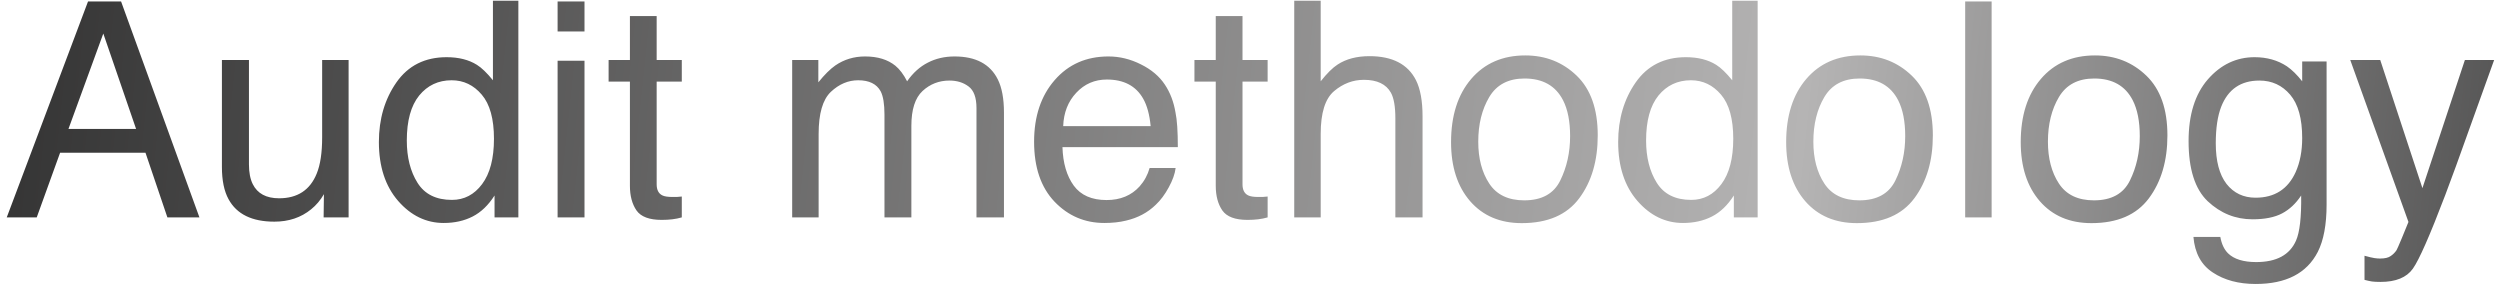 <?xml version="1.0" encoding="UTF-8"?> <svg xmlns="http://www.w3.org/2000/svg" width="299" height="34" viewBox="0 0 299 34" fill="none"><path d="M16.275 15.418L12.355 4.01L8.189 15.418H16.275ZM10.527 0.178H14.482L23.852 26H20.02L17.4 18.266H7.188L4.393 26H0.807L10.527 0.178ZM29.775 7.174V19.672C29.775 20.633 29.928 21.418 30.232 22.027C30.795 23.152 31.844 23.715 33.379 23.715C35.582 23.715 37.082 22.73 37.879 20.762C38.312 19.707 38.529 18.26 38.529 16.42V7.174H41.693V26H38.705L38.74 23.223C38.33 23.938 37.82 24.541 37.211 25.033C36.004 26.018 34.539 26.51 32.816 26.51C30.133 26.51 28.305 25.613 27.332 23.82C26.805 22.859 26.541 21.576 26.541 19.971V7.174H29.775ZM48.654 16.807C48.654 18.822 49.082 20.51 49.938 21.869C50.793 23.229 52.164 23.908 54.051 23.908C55.516 23.908 56.717 23.281 57.654 22.027C58.603 20.762 59.078 18.951 59.078 16.596C59.078 14.217 58.592 12.459 57.619 11.322C56.647 10.174 55.445 9.6 54.016 9.6C52.422 9.6 51.127 10.209 50.131 11.428C49.147 12.646 48.654 14.44 48.654 16.807ZM53.418 6.84C54.859 6.84 56.066 7.145 57.039 7.754C57.602 8.105 58.24 8.721 58.955 9.6V0.09H61.996V26H59.148V23.381C58.41 24.541 57.537 25.379 56.529 25.895C55.522 26.41 54.367 26.668 53.066 26.668C50.969 26.668 49.152 25.789 47.617 24.031C46.082 22.262 45.315 19.912 45.315 16.982C45.315 14.24 46.012 11.867 47.406 9.863C48.812 7.848 50.816 6.84 53.418 6.84ZM66.689 7.262H69.906V26H66.689V7.262ZM66.689 0.178H69.906V3.764H66.689V0.178ZM75.338 1.918H78.537V7.174H81.543V9.758H78.537V22.045C78.537 22.701 78.76 23.141 79.205 23.363C79.451 23.492 79.861 23.557 80.436 23.557C80.588 23.557 80.752 23.557 80.928 23.557C81.103 23.545 81.309 23.527 81.543 23.504V26C81.18 26.105 80.799 26.182 80.4 26.229C80.014 26.275 79.592 26.299 79.135 26.299C77.658 26.299 76.656 25.924 76.129 25.174C75.602 24.412 75.338 23.428 75.338 22.221V9.758H72.789V7.174H75.338V1.918ZM94.744 7.174H97.873V9.846C98.623 8.92 99.303 8.246 99.912 7.824C100.955 7.109 102.139 6.752 103.463 6.752C104.963 6.752 106.17 7.121 107.084 7.859C107.6 8.281 108.068 8.902 108.49 9.723C109.193 8.715 110.02 7.971 110.969 7.49C111.918 6.998 112.984 6.752 114.168 6.752C116.699 6.752 118.422 7.666 119.336 9.494C119.828 10.479 120.074 11.803 120.074 13.467V26H116.787V12.922C116.787 11.668 116.471 10.807 115.838 10.338C115.217 9.869 114.455 9.635 113.553 9.635C112.311 9.635 111.238 10.051 110.336 10.883C109.445 11.715 109 13.104 109 15.049V26H105.783V13.713C105.783 12.435 105.631 11.504 105.326 10.918C104.846 10.039 103.949 9.6 102.637 9.6C101.441 9.6 100.352 10.062 99.367 10.988C98.394 11.914 97.908 13.59 97.908 16.016V26H94.744V7.174ZM132.572 6.752C133.908 6.752 135.203 7.068 136.457 7.701C137.711 8.322 138.666 9.131 139.322 10.127C139.955 11.076 140.377 12.184 140.588 13.449C140.775 14.316 140.869 15.699 140.869 17.598H127.07C127.129 19.508 127.58 21.043 128.424 22.203C129.268 23.352 130.574 23.926 132.344 23.926C133.996 23.926 135.314 23.381 136.299 22.291C136.861 21.658 137.26 20.926 137.494 20.094H140.605C140.523 20.785 140.248 21.559 139.779 22.414C139.322 23.258 138.807 23.949 138.232 24.488C137.271 25.426 136.082 26.059 134.664 26.387C133.902 26.574 133.041 26.668 132.08 26.668C129.736 26.668 127.75 25.818 126.121 24.119C124.492 22.408 123.678 20.018 123.678 16.947C123.678 13.924 124.498 11.469 126.139 9.582C127.779 7.695 129.924 6.752 132.572 6.752ZM137.617 15.084C137.488 13.713 137.189 12.617 136.721 11.797C135.854 10.273 134.406 9.512 132.379 9.512C130.926 9.512 129.707 10.039 128.723 11.094C127.738 12.137 127.217 13.467 127.158 15.084H137.617ZM145.404 1.918H148.604V7.174H151.609V9.758H148.604V22.045C148.604 22.701 148.826 23.141 149.271 23.363C149.518 23.492 149.928 23.557 150.502 23.557C150.654 23.557 150.818 23.557 150.994 23.557C151.17 23.545 151.375 23.527 151.609 23.504V26C151.246 26.105 150.865 26.182 150.467 26.229C150.08 26.275 149.658 26.299 149.201 26.299C147.725 26.299 146.723 25.924 146.195 25.174C145.668 24.412 145.404 23.428 145.404 22.221V9.758H142.855V7.174H145.404V1.918ZM154.791 0.09H157.955V9.723C158.705 8.773 159.379 8.105 159.977 7.719C160.996 7.051 162.268 6.717 163.791 6.717C166.521 6.717 168.373 7.672 169.346 9.582C169.873 10.625 170.137 12.072 170.137 13.924V26H166.885V14.135C166.885 12.752 166.709 11.738 166.357 11.094C165.783 10.062 164.705 9.547 163.123 9.547C161.811 9.547 160.621 9.998 159.555 10.9C158.488 11.803 157.955 13.508 157.955 16.016V26H154.791V0.09ZM182.301 23.961C184.398 23.961 185.834 23.17 186.607 21.588C187.393 19.994 187.785 18.225 187.785 16.279C187.785 14.521 187.504 13.092 186.941 11.99C186.051 10.256 184.516 9.389 182.336 9.389C180.402 9.389 178.996 10.127 178.117 11.604C177.238 13.08 176.799 14.861 176.799 16.947C176.799 18.951 177.238 20.621 178.117 21.957C178.996 23.293 180.391 23.961 182.301 23.961ZM182.424 6.629C184.85 6.629 186.9 7.438 188.576 9.055C190.252 10.672 191.09 13.051 191.09 16.191C191.09 19.227 190.352 21.734 188.875 23.715C187.398 25.695 185.107 26.686 182.002 26.686C179.412 26.686 177.355 25.812 175.832 24.066C174.309 22.309 173.547 19.953 173.547 17C173.547 13.836 174.35 11.316 175.955 9.441C177.561 7.566 179.717 6.629 182.424 6.629ZM196.873 16.807C196.873 18.822 197.301 20.51 198.156 21.869C199.012 23.229 200.383 23.908 202.27 23.908C203.734 23.908 204.936 23.281 205.873 22.027C206.822 20.762 207.297 18.951 207.297 16.596C207.297 14.217 206.811 12.459 205.838 11.322C204.865 10.174 203.664 9.6 202.234 9.6C200.641 9.6 199.346 10.209 198.35 11.428C197.365 12.646 196.873 14.44 196.873 16.807ZM201.637 6.84C203.078 6.84 204.285 7.145 205.258 7.754C205.82 8.105 206.459 8.721 207.174 9.6V0.09H210.215V26H207.367V23.381C206.629 24.541 205.756 25.379 204.748 25.895C203.74 26.41 202.586 26.668 201.285 26.668C199.188 26.668 197.371 25.789 195.836 24.031C194.301 22.262 193.533 19.912 193.533 16.982C193.533 14.24 194.23 11.867 195.625 9.863C197.031 7.848 199.035 6.84 201.637 6.84ZM222.379 23.961C224.477 23.961 225.912 23.17 226.686 21.588C227.471 19.994 227.863 18.225 227.863 16.279C227.863 14.521 227.582 13.092 227.02 11.99C226.129 10.256 224.594 9.389 222.414 9.389C220.48 9.389 219.074 10.127 218.195 11.604C217.316 13.08 216.877 14.861 216.877 16.947C216.877 18.951 217.316 20.621 218.195 21.957C219.074 23.293 220.469 23.961 222.379 23.961ZM222.502 6.629C224.928 6.629 226.979 7.438 228.654 9.055C230.33 10.672 231.168 13.051 231.168 16.191C231.168 19.227 230.43 21.734 228.953 23.715C227.477 25.695 225.186 26.686 222.08 26.686C219.49 26.686 217.434 25.812 215.91 24.066C214.387 22.309 213.625 19.953 213.625 17C213.625 13.836 214.428 11.316 216.033 9.441C217.639 7.566 219.795 6.629 222.502 6.629ZM235.035 0.178H238.199V26H235.035V0.178ZM250.434 23.961C252.531 23.961 253.967 23.17 254.74 21.588C255.525 19.994 255.918 18.225 255.918 16.279C255.918 14.521 255.637 13.092 255.074 11.99C254.184 10.256 252.648 9.389 250.469 9.389C248.535 9.389 247.129 10.127 246.25 11.604C245.371 13.08 244.932 14.861 244.932 16.947C244.932 18.951 245.371 20.621 246.25 21.957C247.129 23.293 248.523 23.961 250.434 23.961ZM250.557 6.629C252.982 6.629 255.033 7.438 256.709 9.055C258.385 10.672 259.223 13.051 259.223 16.191C259.223 19.227 258.484 21.734 257.008 23.715C255.531 25.695 253.24 26.686 250.135 26.686C247.545 26.686 245.488 25.812 243.965 24.066C242.441 22.309 241.68 19.953 241.68 17C241.68 13.836 242.482 11.316 244.088 9.441C245.693 7.566 247.85 6.629 250.557 6.629ZM269.646 6.84C271.123 6.84 272.412 7.203 273.514 7.93C274.111 8.34 274.721 8.938 275.342 9.723V7.35H278.26V24.471C278.26 26.861 277.908 28.748 277.205 30.131C275.893 32.685 273.414 33.963 269.77 33.963C267.742 33.963 266.037 33.506 264.654 32.592C263.271 31.689 262.498 30.271 262.334 28.338H265.551C265.703 29.182 266.008 29.832 266.465 30.289C267.18 30.992 268.305 31.344 269.84 31.344C272.266 31.344 273.854 30.488 274.604 28.777C275.049 27.77 275.254 25.971 275.219 23.381C274.586 24.342 273.824 25.057 272.934 25.525C272.043 25.994 270.865 26.229 269.4 26.229C267.361 26.229 265.574 25.508 264.039 24.066C262.516 22.613 261.754 20.217 261.754 16.877C261.754 13.725 262.521 11.264 264.057 9.494C265.604 7.725 267.467 6.84 269.646 6.84ZM275.342 16.508C275.342 14.176 274.861 12.447 273.9 11.322C272.939 10.197 271.715 9.635 270.227 9.635C268 9.635 266.477 10.678 265.656 12.764C265.223 13.877 265.006 15.336 265.006 17.141C265.006 19.262 265.434 20.879 266.289 21.992C267.156 23.094 268.316 23.645 269.77 23.645C272.043 23.645 273.643 22.619 274.568 20.568C275.084 19.408 275.342 18.055 275.342 16.508ZM294.801 7.174H298.299C297.854 8.381 296.863 11.135 295.328 15.435C294.18 18.67 293.219 21.307 292.445 23.346C290.617 28.15 289.328 31.08 288.578 32.135C287.828 33.19 286.539 33.717 284.711 33.717C284.266 33.717 283.92 33.699 283.674 33.664C283.439 33.629 283.146 33.565 282.795 33.471V30.588C283.346 30.74 283.744 30.834 283.99 30.869C284.236 30.904 284.453 30.922 284.641 30.922C285.227 30.922 285.654 30.822 285.924 30.623C286.205 30.436 286.439 30.201 286.627 29.92C286.686 29.826 286.896 29.346 287.26 28.479C287.623 27.611 287.887 26.967 288.051 26.545L281.09 7.174H284.676L289.721 22.502L294.801 7.174Z" fill="url(#paint0_linear_319_159)"></path><defs><linearGradient id="paint0_linear_319_159" x1="333.24" y1="43.225" x2="-38.176" y2="3.975" gradientUnits="userSpaceOnUse"><stop stop-color="#2C2C2C"></stop><stop offset="0.321" stop-color="#B5B4B4"></stop><stop offset="1" stop-color="#1D1D1D"></stop></linearGradient></defs></svg> 